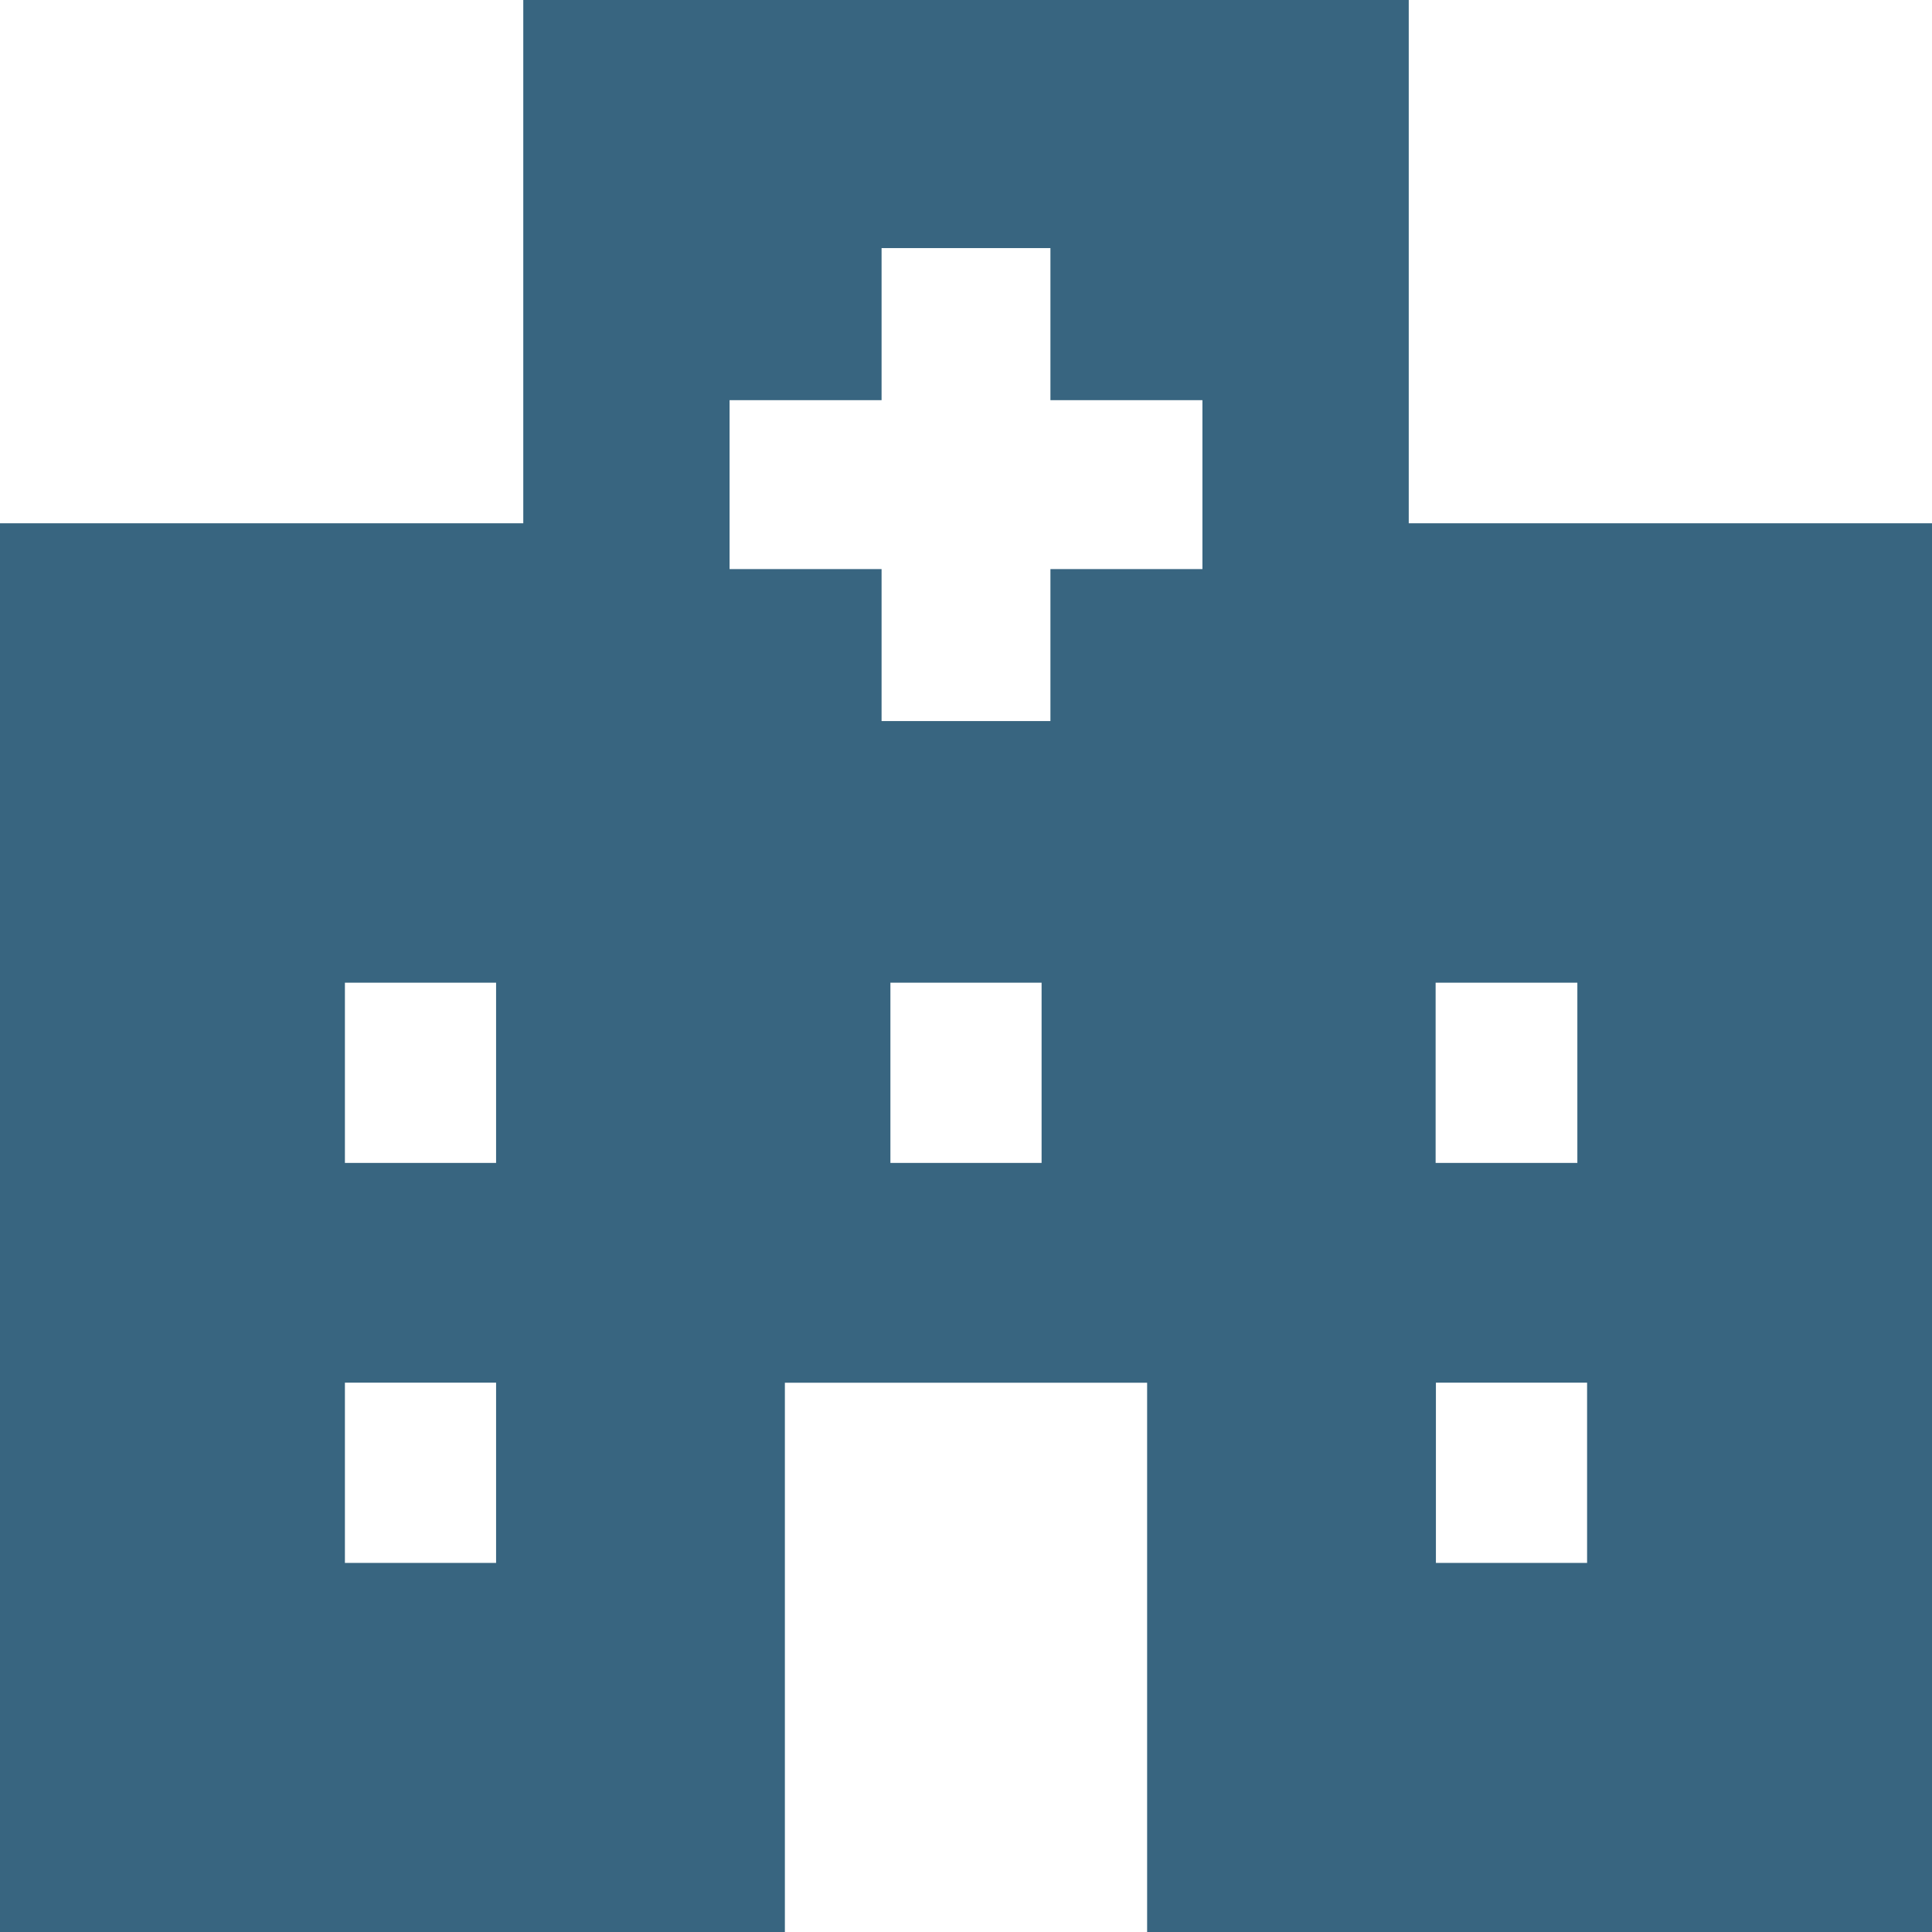 <?xml version="1.0" encoding="UTF-8"?>
<svg width="80px" height="80px" viewBox="0 0 80 80" version="1.1" xmlns="http://www.w3.org/2000/svg" xmlns:xlink="http://www.w3.org/1999/xlink">
    <title>reason-icon_cat-3-2</title>
    <g id="Page-1" stroke="none" stroke-width="1" fill="none" fill-rule="evenodd">
        <g id="病院のアイコン素材-4" transform="translate(0, 0)" fill="#386580" fill-rule="nonzero">
            <path d="M58.333,21.668 L58.333,0 L21.668,0 L21.668,21.668 L0,21.668 L0,80 L32.5,80 L32.5,57.256 L47.5,57.256 L47.5,80 L80,80 L80,21.668 L58.333,21.668 Z M20.542,64.717 L14.282,64.717 L14.282,57.253 L20.542,57.253 L20.542,64.717 Z M20.542,48.154 L14.282,48.154 L14.282,40.691 L20.542,40.691 L20.542,48.154 Z M43.13,48.154 L36.87,48.154 L36.87,40.691 L43.13,40.691 L43.13,48.154 Z M49.79,23.565 L43.496,23.565 L43.496,29.858 L36.504,29.858 L36.504,23.565 L30.21,23.565 L30.21,16.57 L36.504,16.57 L36.504,10.273 L43.496,10.273 L43.496,16.57 L49.79,16.57 L49.79,23.565 Z M59.446,40.691 L65.315,40.691 L65.315,48.154 L59.446,48.154 L59.446,40.691 Z M65.718,64.717 L59.458,64.717 L59.458,57.253 L65.718,57.253 L65.718,64.717 Z" id="Shape"></path>
        </g>
    </g>
</svg>